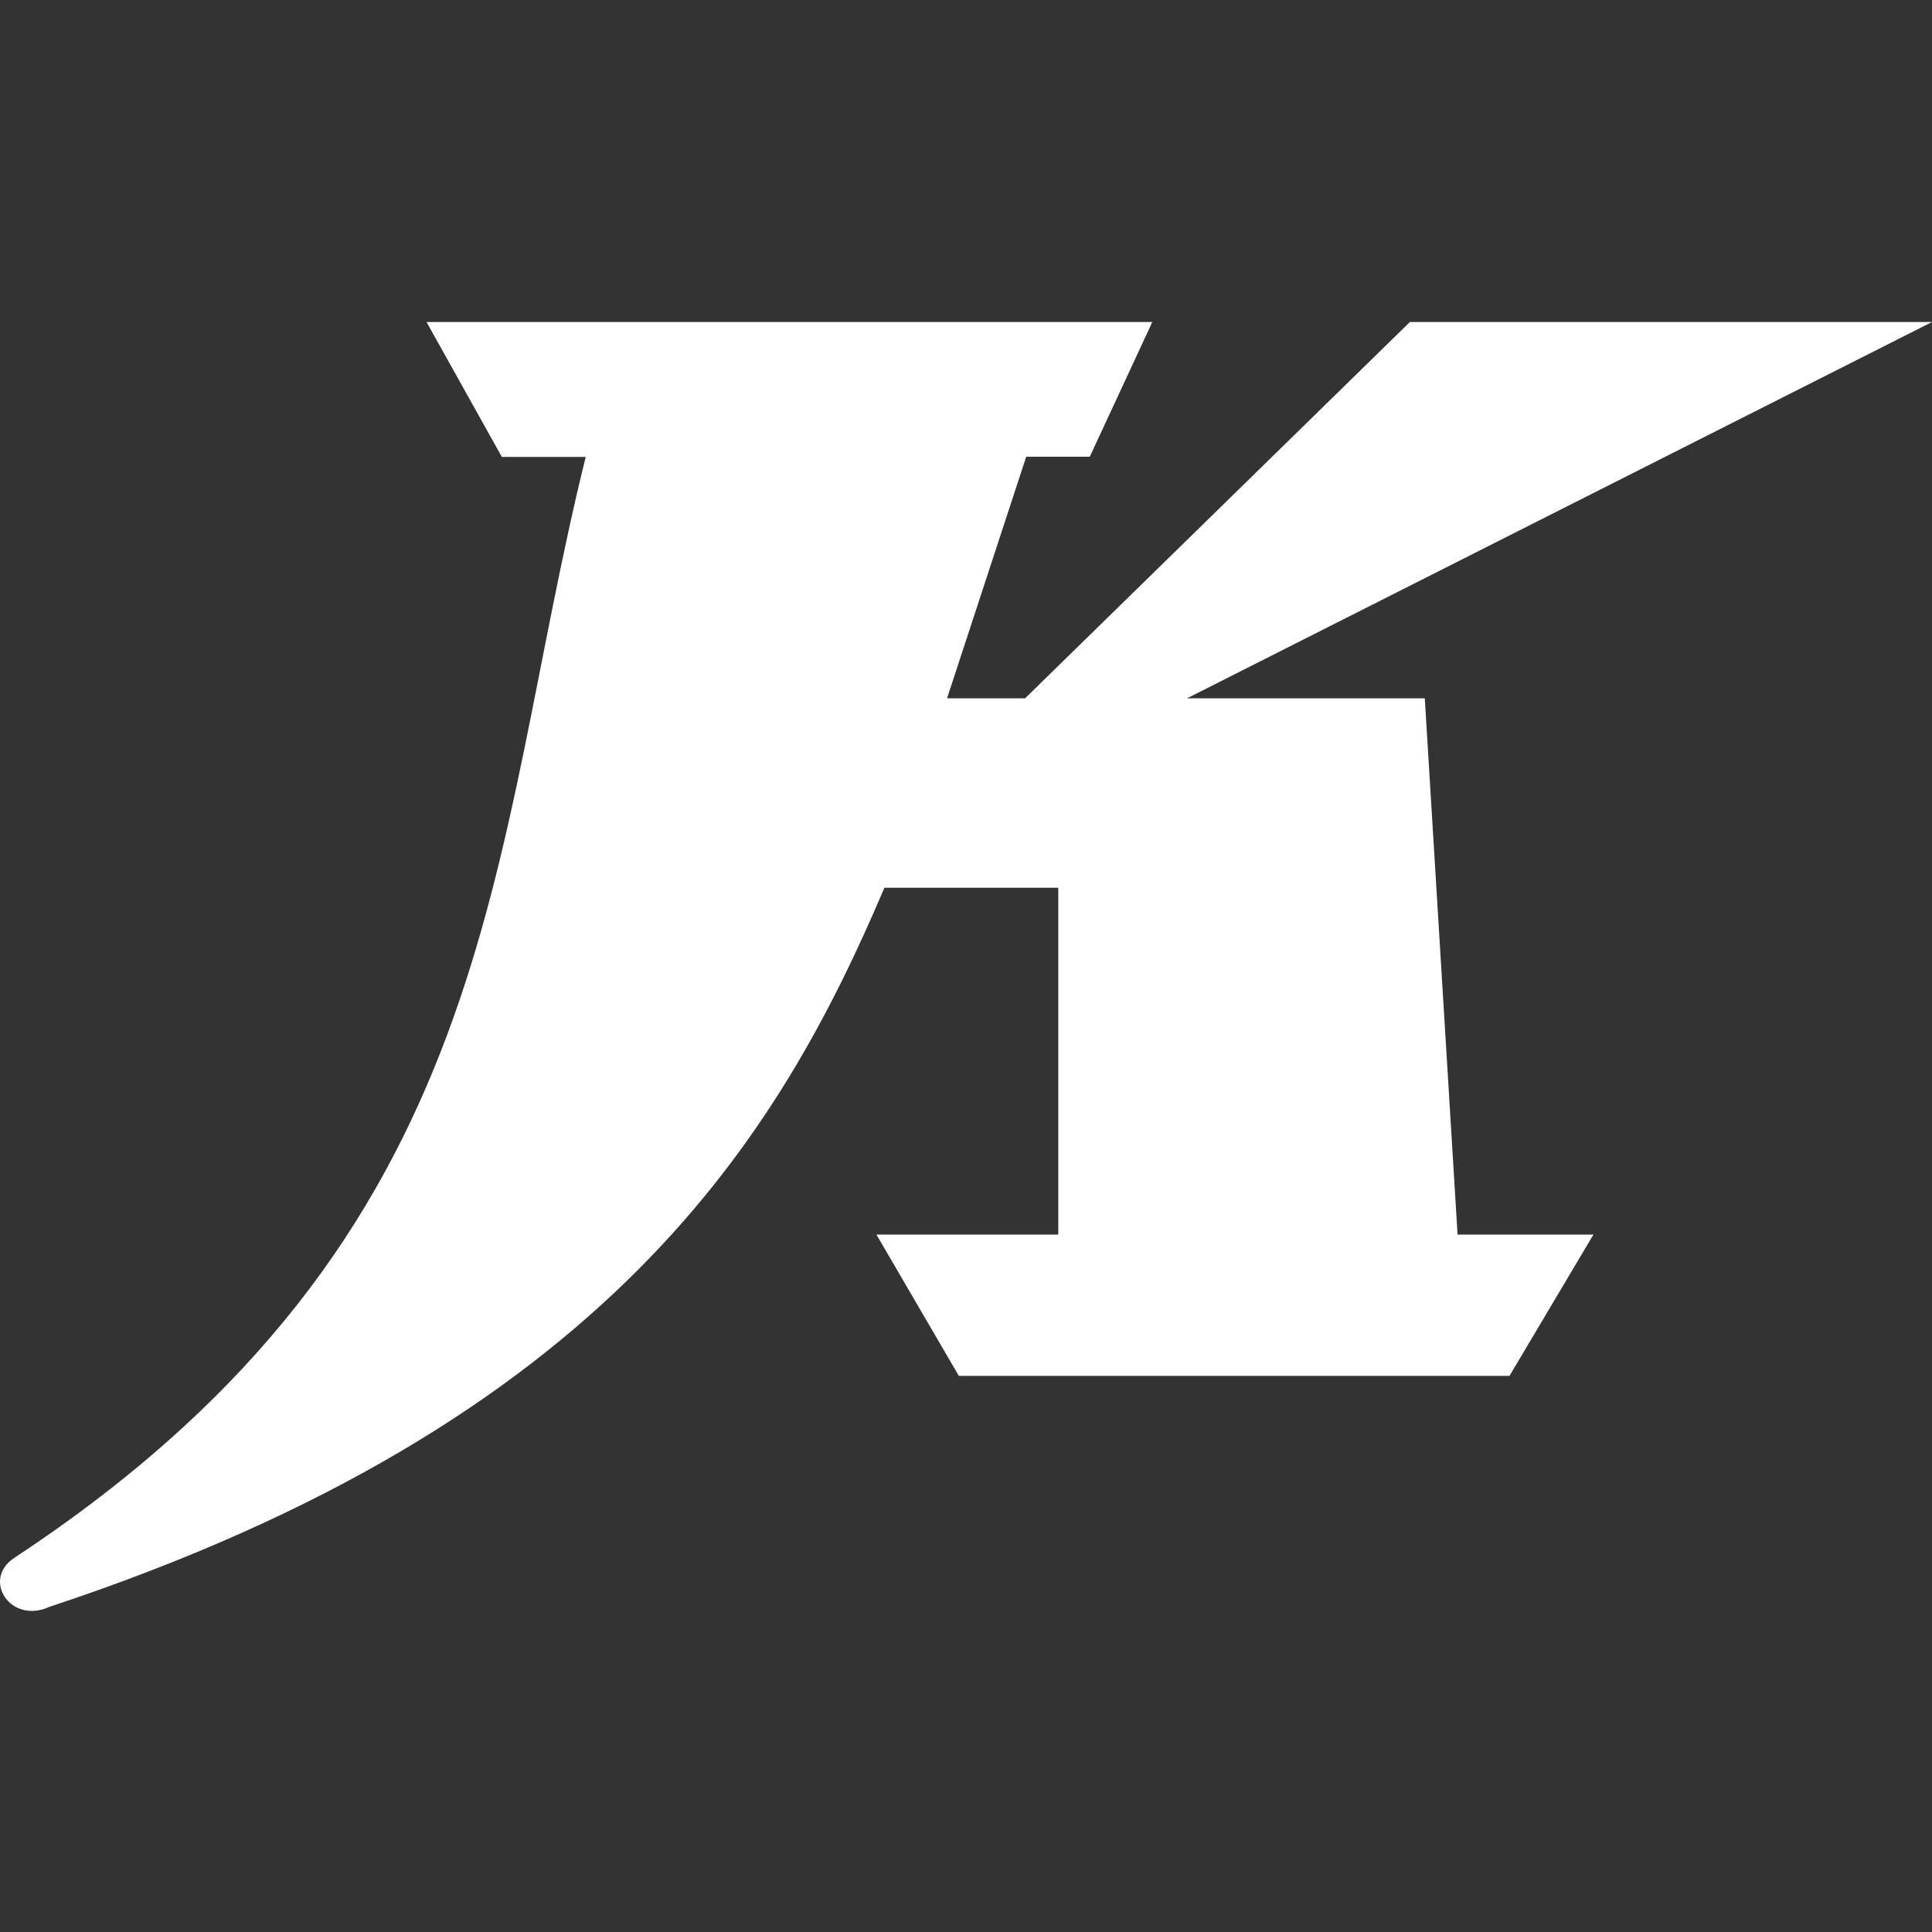 <svg width="30" height="30" viewBox="0 0 30 30" fill="none" xmlns="http://www.w3.org/2000/svg">
<rect x="0" y="0" width="30" height="30" fill="#333333" stroke="none"/>
<path d="M7.791 7.092L6.623 5H17.893L16.922 7.092H15.935L14.706 10.843H15.918L21.893 5H30L18.433 10.843H22.124L22.633 19.17H24.743L23.439 21.365H14.889L13.609 19.17H16.433V13.785H13.733C12.105 17.613 9.462 22.074 0.765 24.952C0.16 25.227 -0.292 24.522 0.227 24.187C7.838 19.172 7.57 13.252 9.095 7.095H7.791" fill="white"/>
</svg>
